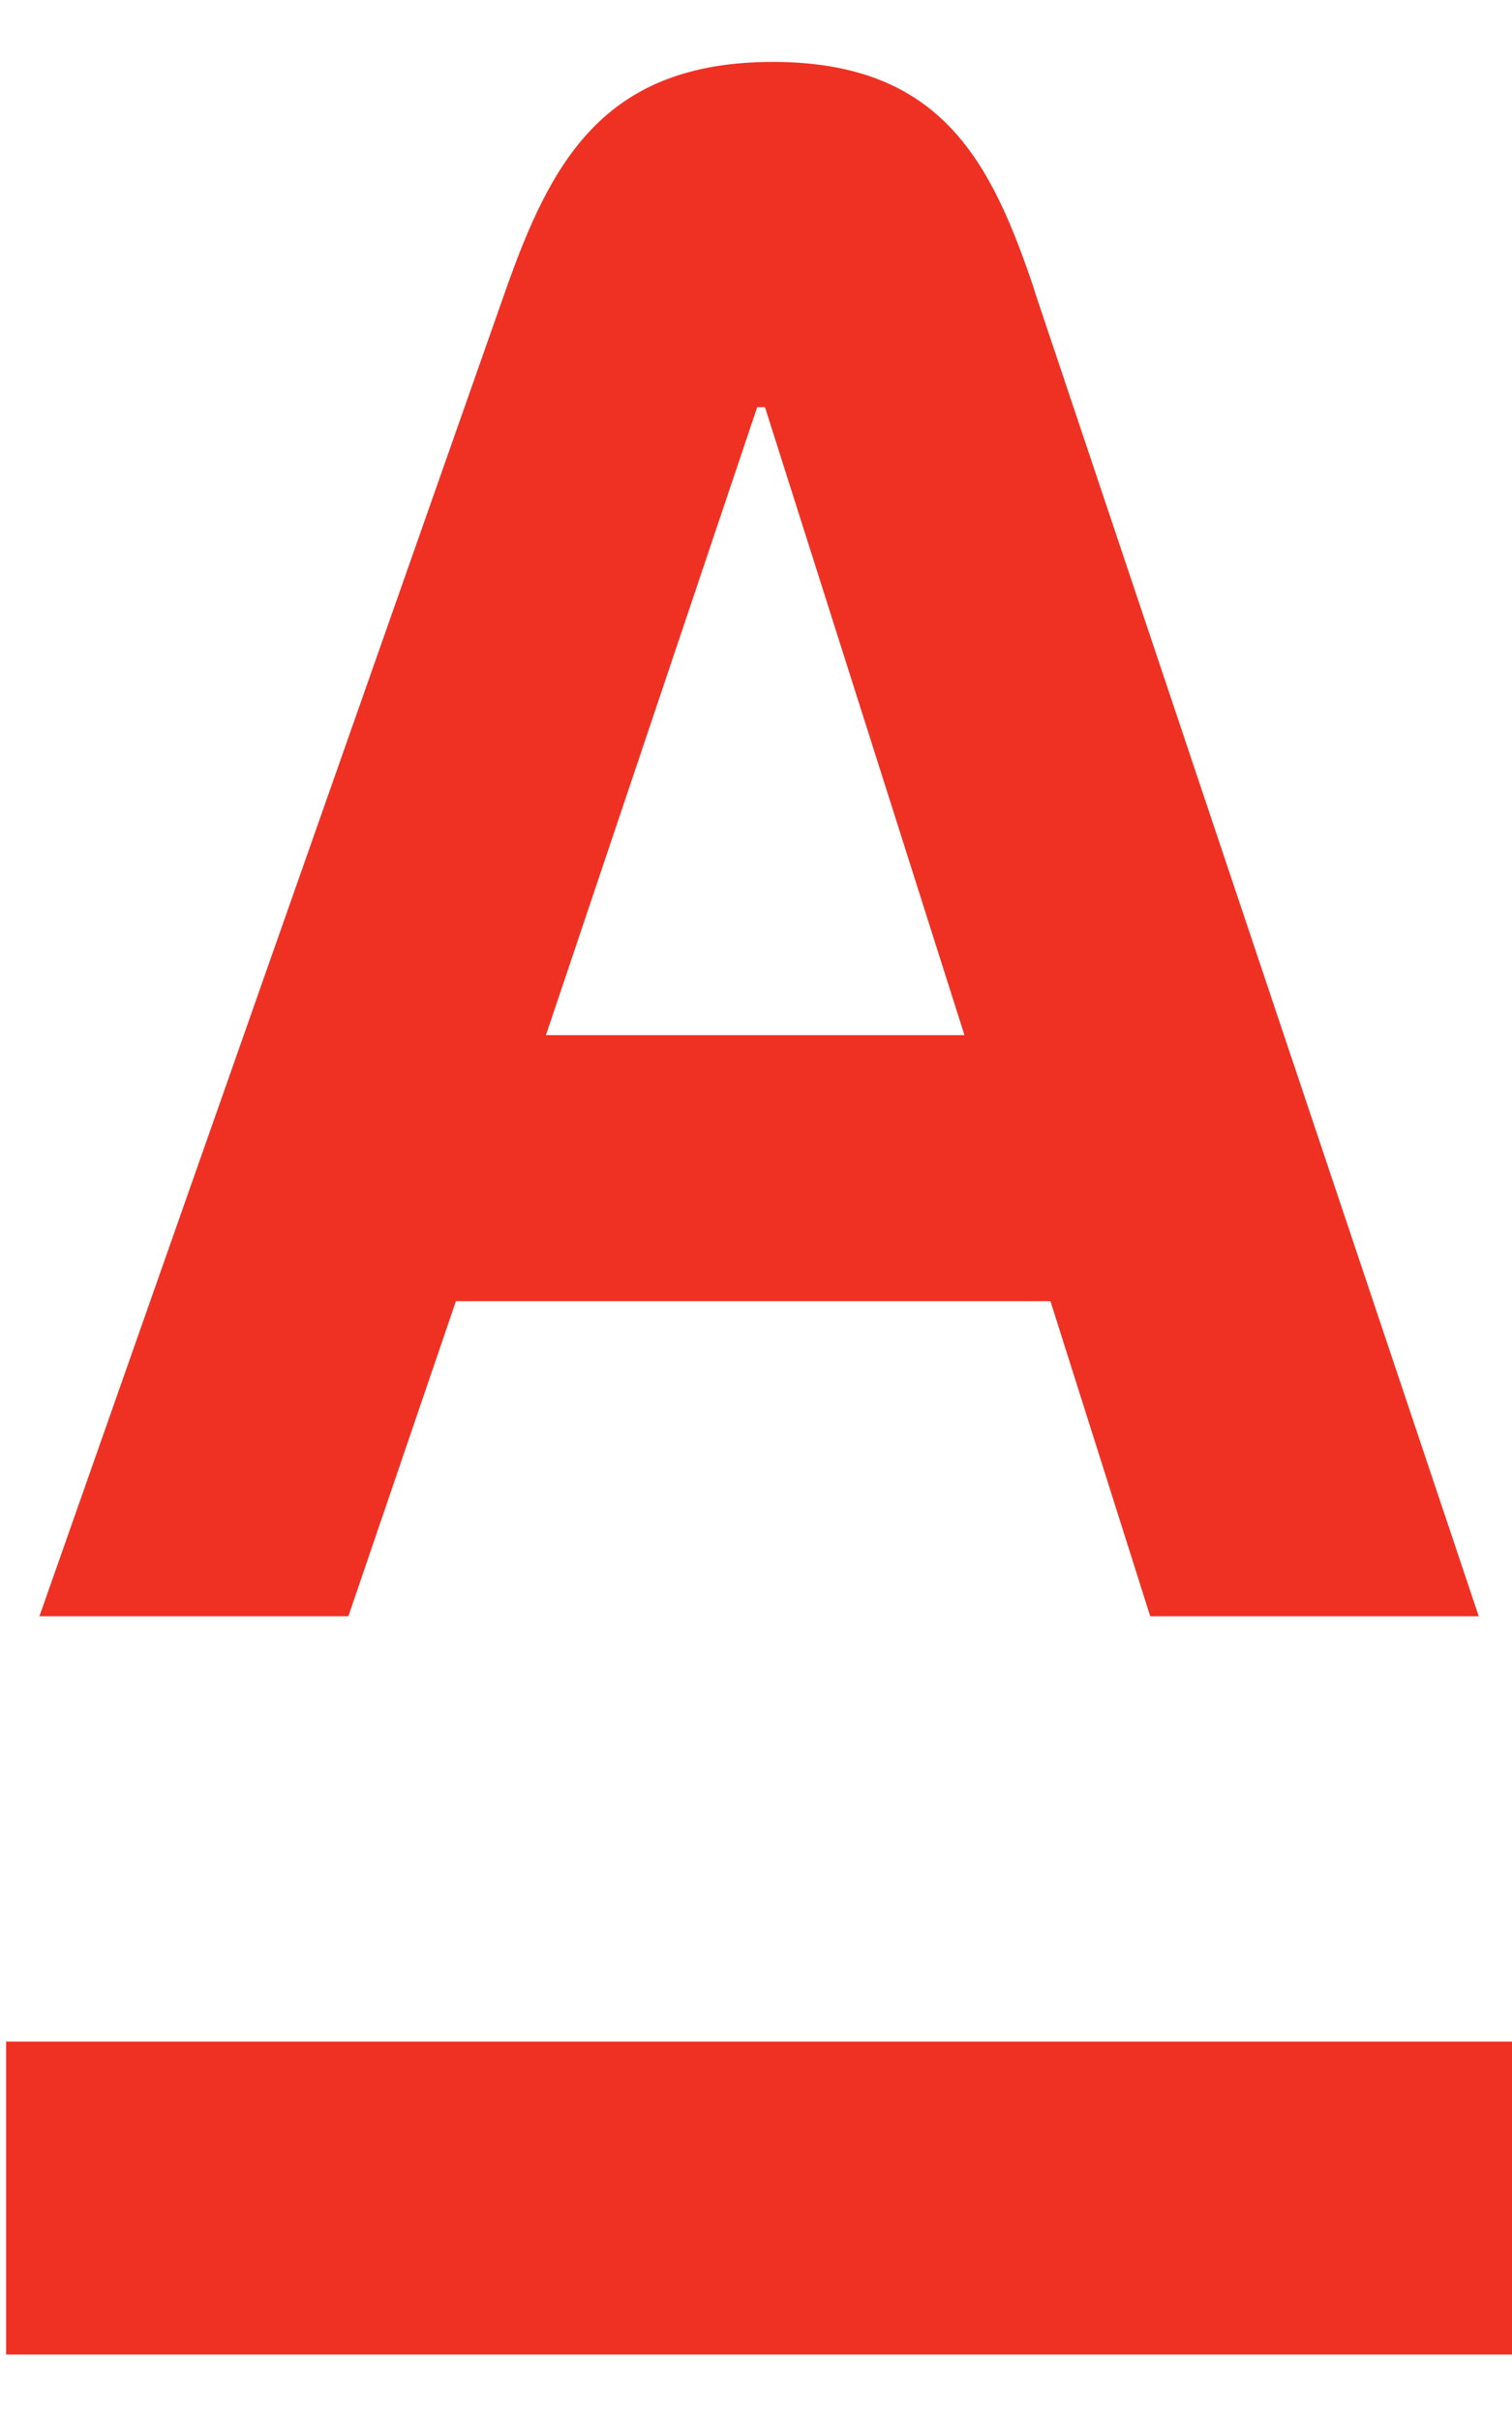 <?xml version="1.0" encoding="UTF-8"?> <svg xmlns="http://www.w3.org/2000/svg" width="15" height="24" viewBox="0 0 15 24" fill="none"><path d="M15 20.247H0.061V23.351H15V20.247Z" fill="#EF3124"></path><path d="M10.266 2.888C9.84 1.617 9.349 0.614 7.666 0.614C5.984 0.614 5.462 1.613 5.013 2.888L0.391 16.029H3.456L4.523 12.904H10.421L11.411 16.029H14.67L10.264 2.888H10.266ZM5.416 10.266L7.512 4.038H7.589L9.568 10.266H5.416Z" fill="#EF3124"></path></svg> 